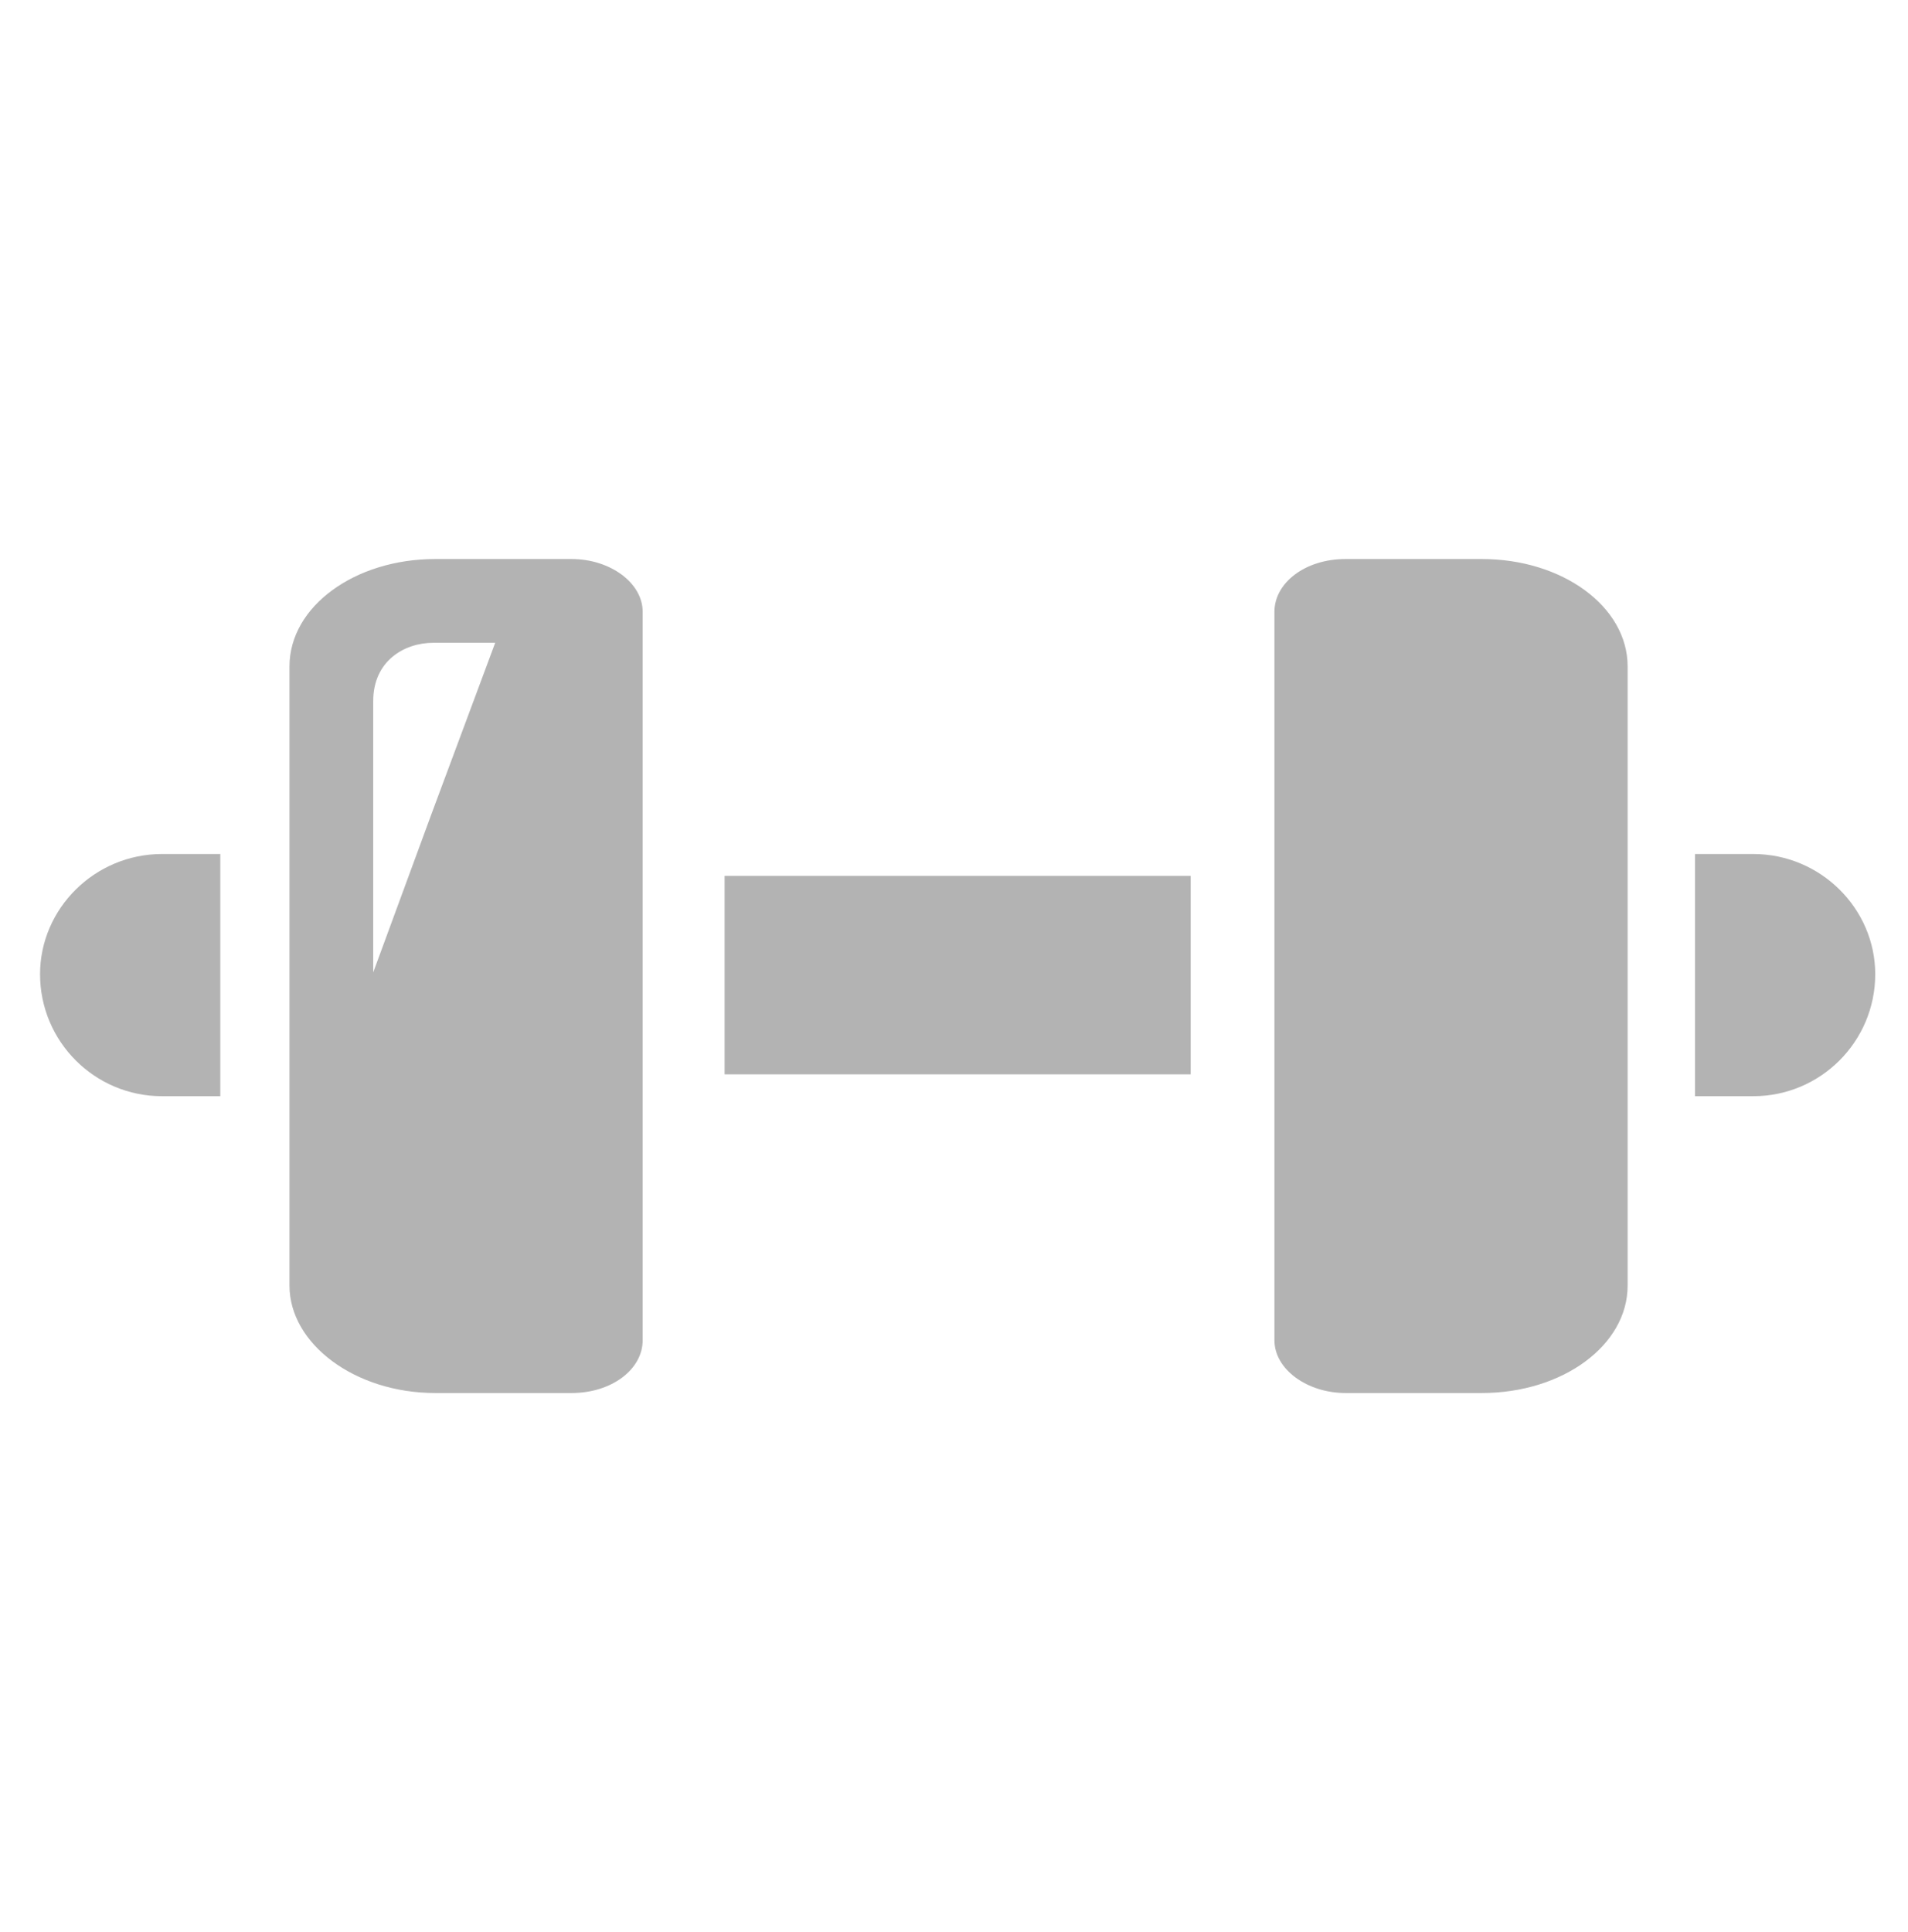 <?xml version="1.0" encoding="utf-8"?>
<!-- Generator: Adobe Illustrator 28.0.0, SVG Export Plug-In . SVG Version: 6.00 Build 0)  -->
<svg version="1.1" id="レイヤー_1" xmlns="http://www.w3.org/2000/svg" xmlns:xlink="http://www.w3.org/1999/xlink" x="0px"
	 y="0px" viewBox="0 0 104.8 106.1" style="enable-background:new 0 0 104.8 106.1;" xml:space="preserve">
<style type="text/css">
	.st0{fill:#B3B3B3;}
</style>
<g>
	<polygon class="st0" points="39.9,48.1 39.9,48.1 39.8,48.1 39.8,59 65.4,59 65.4,48.1 40.1,48.1 	"/>
	<path class="st0" d="M31.4,30.7h-7.5c-4.4,0-8,2.6-8,5.9v34c0,3.2,3.6,5.9,8,5.9h7.5c2.2,0,3.9-1.3,3.9-2.9v-40
		C35.3,32,33.5,30.7,31.4,30.7z M20.5,53.4l0-14.9c0-2.2,1.7-3.2,3.3-3.2h2.5l0.9,0l-3.5,9.4L20.5,53.4z"/>
	<path class="st0" d="M81.4,30.7h-7.5c-2.2,0-3.9,1.3-3.9,2.9v40c0,1.6,1.8,2.9,3.9,2.9h7.5c4.4,0,8-2.6,8-5.9v-34
		C89.4,33.3,85.8,30.7,81.4,30.7z"/>
	<path class="st0" d="M2.2,53.5L2.2,53.5c0,3.7,3,6.7,6.7,6.7h3.2V46.9H8.9C5.2,46.9,2.2,49.9,2.2,53.5z"/>
	<path class="st0" d="M96.3,46.9h-3.2v13.3h3.2c3.7,0,6.7-3,6.7-6.7v0C103,49.9,100,46.9,96.3,46.9z"/>
</g>
</svg>
